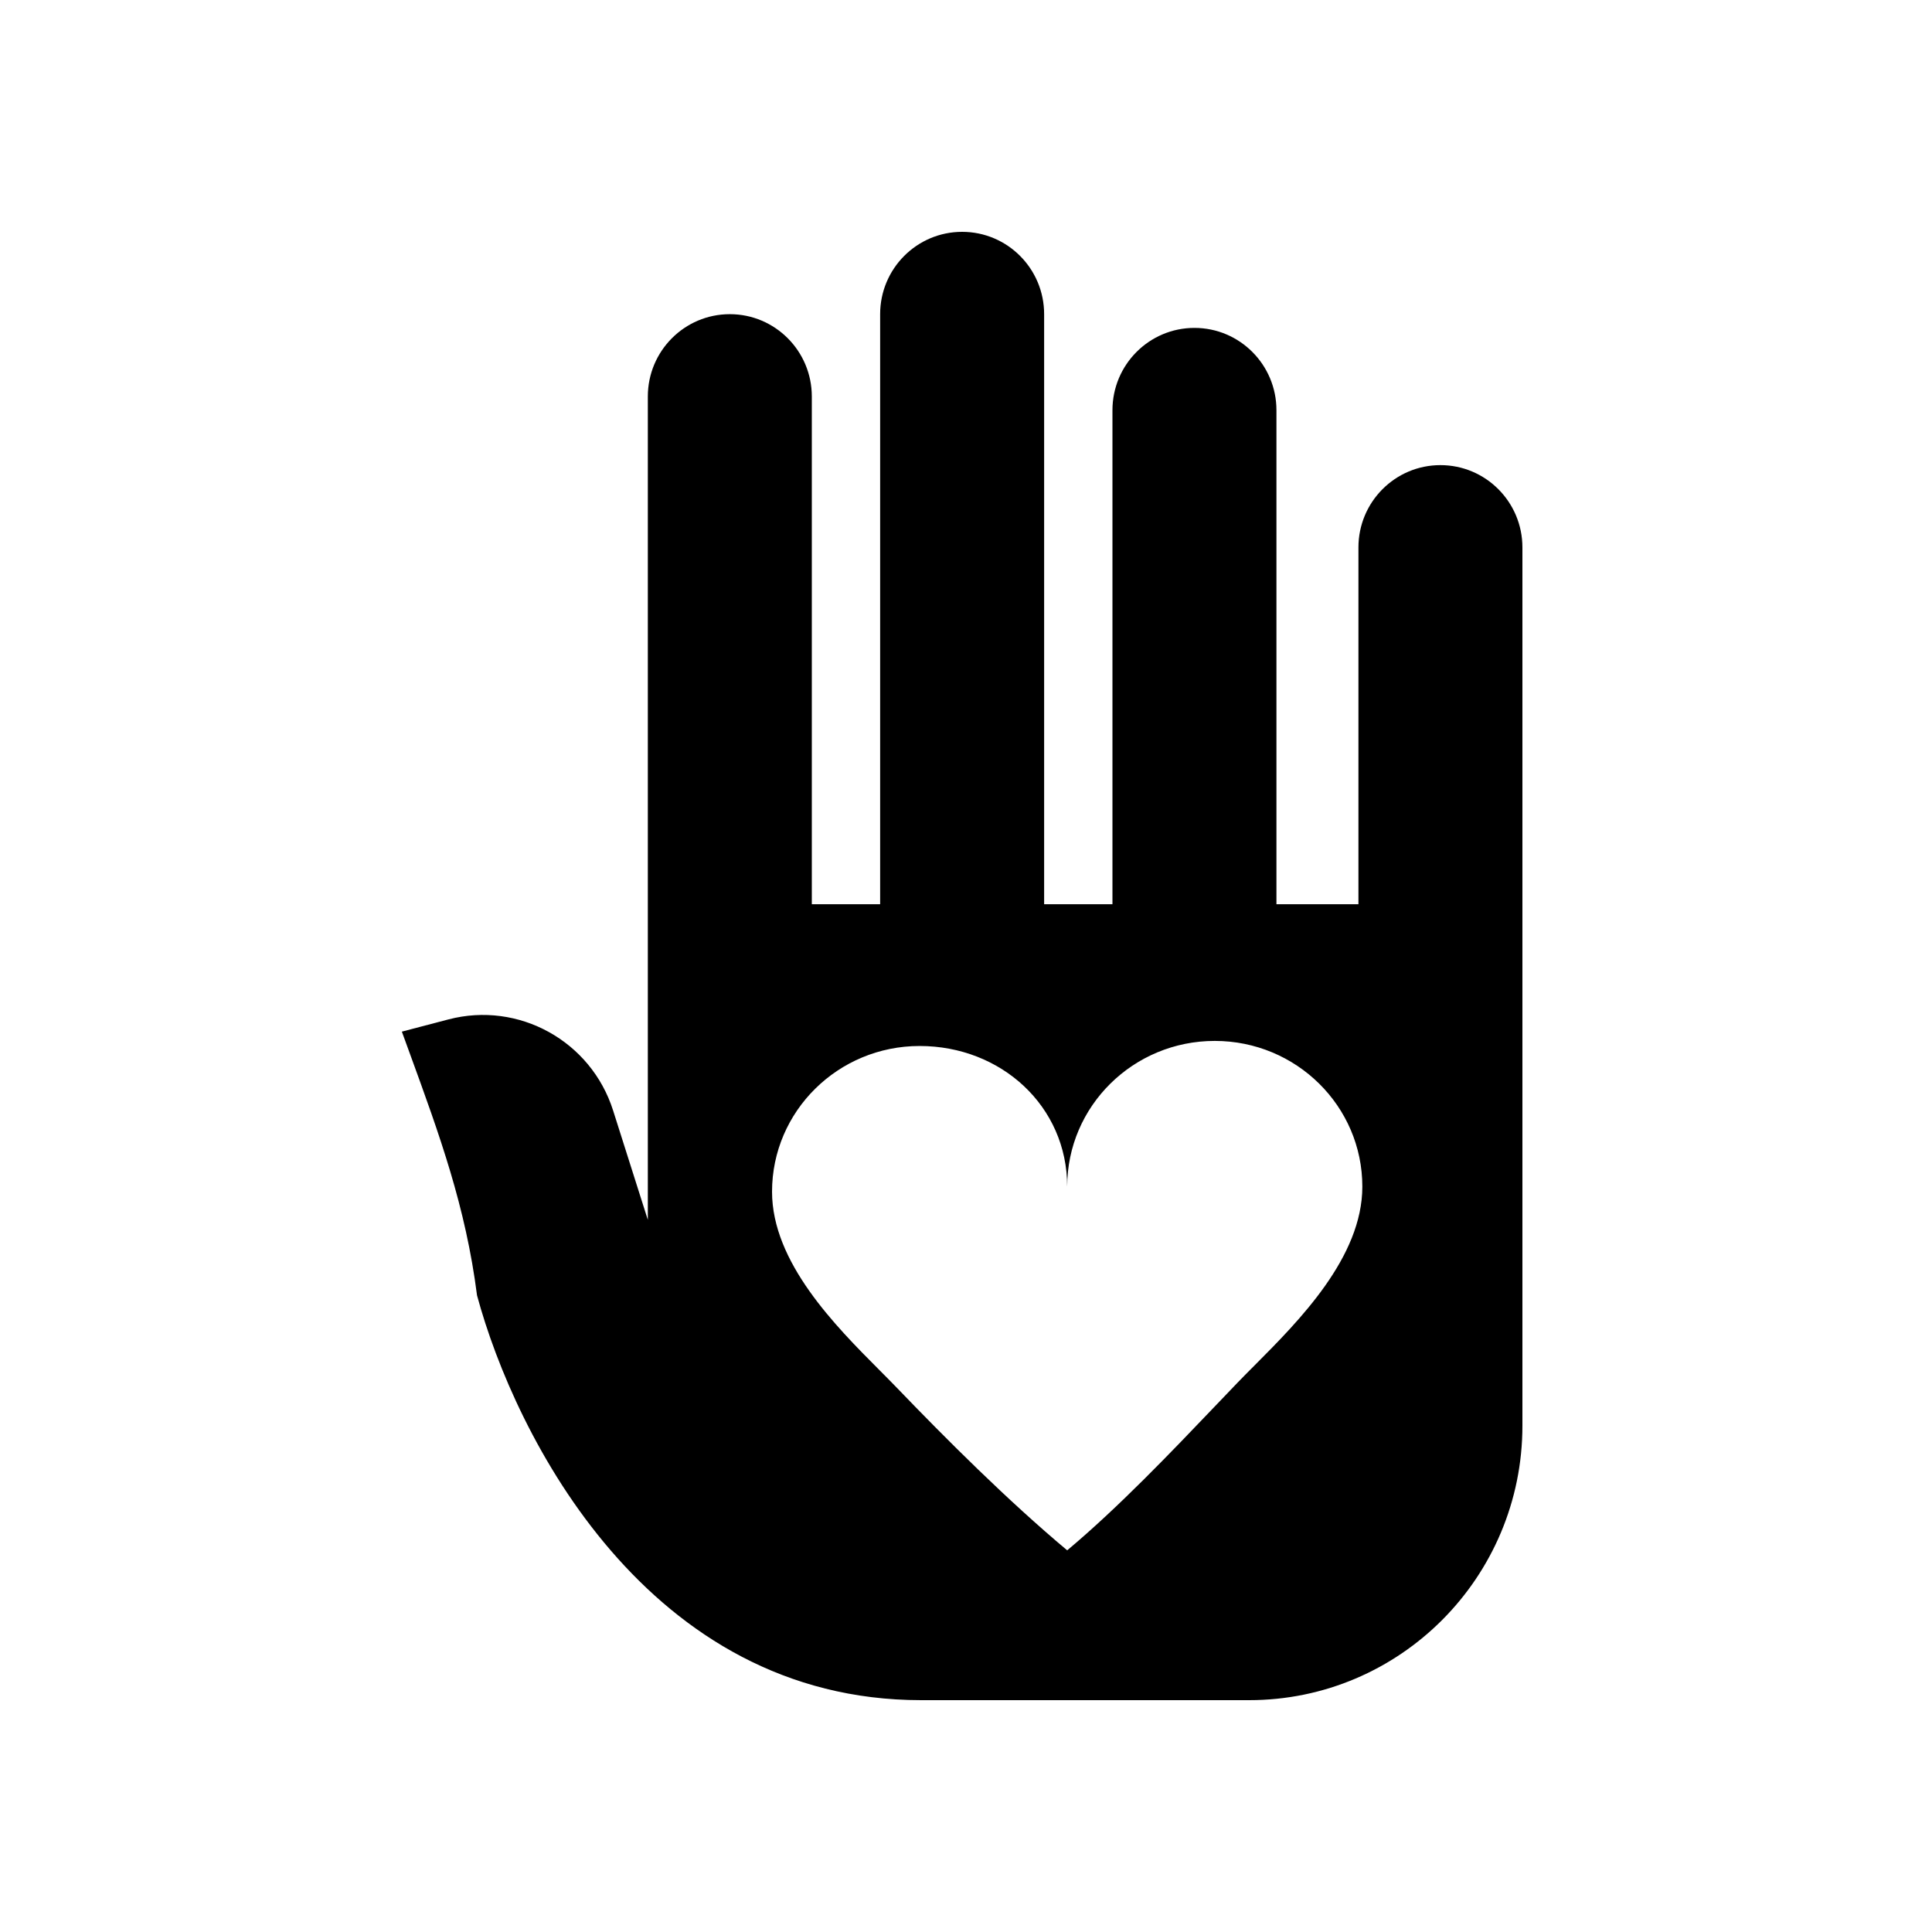 <svg width="250" height="250" viewBox="0 0 250 250" fill="none" xmlns="http://www.w3.org/2000/svg">
<rect width="250" height="250" fill="white"/>
<path fill-rule="evenodd" clip-rule="evenodd" d="M124.5 30C118.64 30 113.89 34.77 113.89 40.654V117.009H105.049V51.308C105.049 45.424 100.299 40.654 94.439 40.654C88.579 40.654 83.829 45.424 83.829 51.308V157.85L79.336 143.7C76.48 134.708 67.118 129.53 58.024 131.913L52 133.492C52.344 134.44 52.685 135.375 53.023 136.3C56.883 146.886 60.262 156.152 61.726 167.617C66.654 185.854 83.829 220 119.195 220H161.634C181.166 220 197 204.1 197 184.486V70.841C197 64.957 192.25 60.187 186.39 60.187C180.531 60.187 175.78 64.957 175.78 70.841V117.009H165.171V53.084C165.171 47.2 160.421 42.43 154.561 42.43C148.701 42.43 143.951 47.2 143.951 53.084V117.009H135.11V40.654C135.11 34.77 130.36 30 124.5 30ZM162.355 176.667C161.555 177.469 160.803 178.224 160.128 178.926C159.207 179.884 158.252 180.884 157.269 181.914C151.478 187.98 144.701 195.079 138.094 200.612C130.365 194.14 122.403 186.181 116.06 179.584C115.384 178.881 114.632 178.126 113.833 177.324C108.093 171.564 99.902 163.343 99.902 154.204C99.902 143.792 108.451 135.351 118.998 135.351C129.544 135.351 138.094 143.135 138.094 153.547C138.094 143.135 146.643 134.694 157.19 134.694C167.736 134.694 176.286 143.135 176.286 153.547C176.286 162.686 168.094 170.907 162.355 176.667Z" fill="black"/>
</svg>

